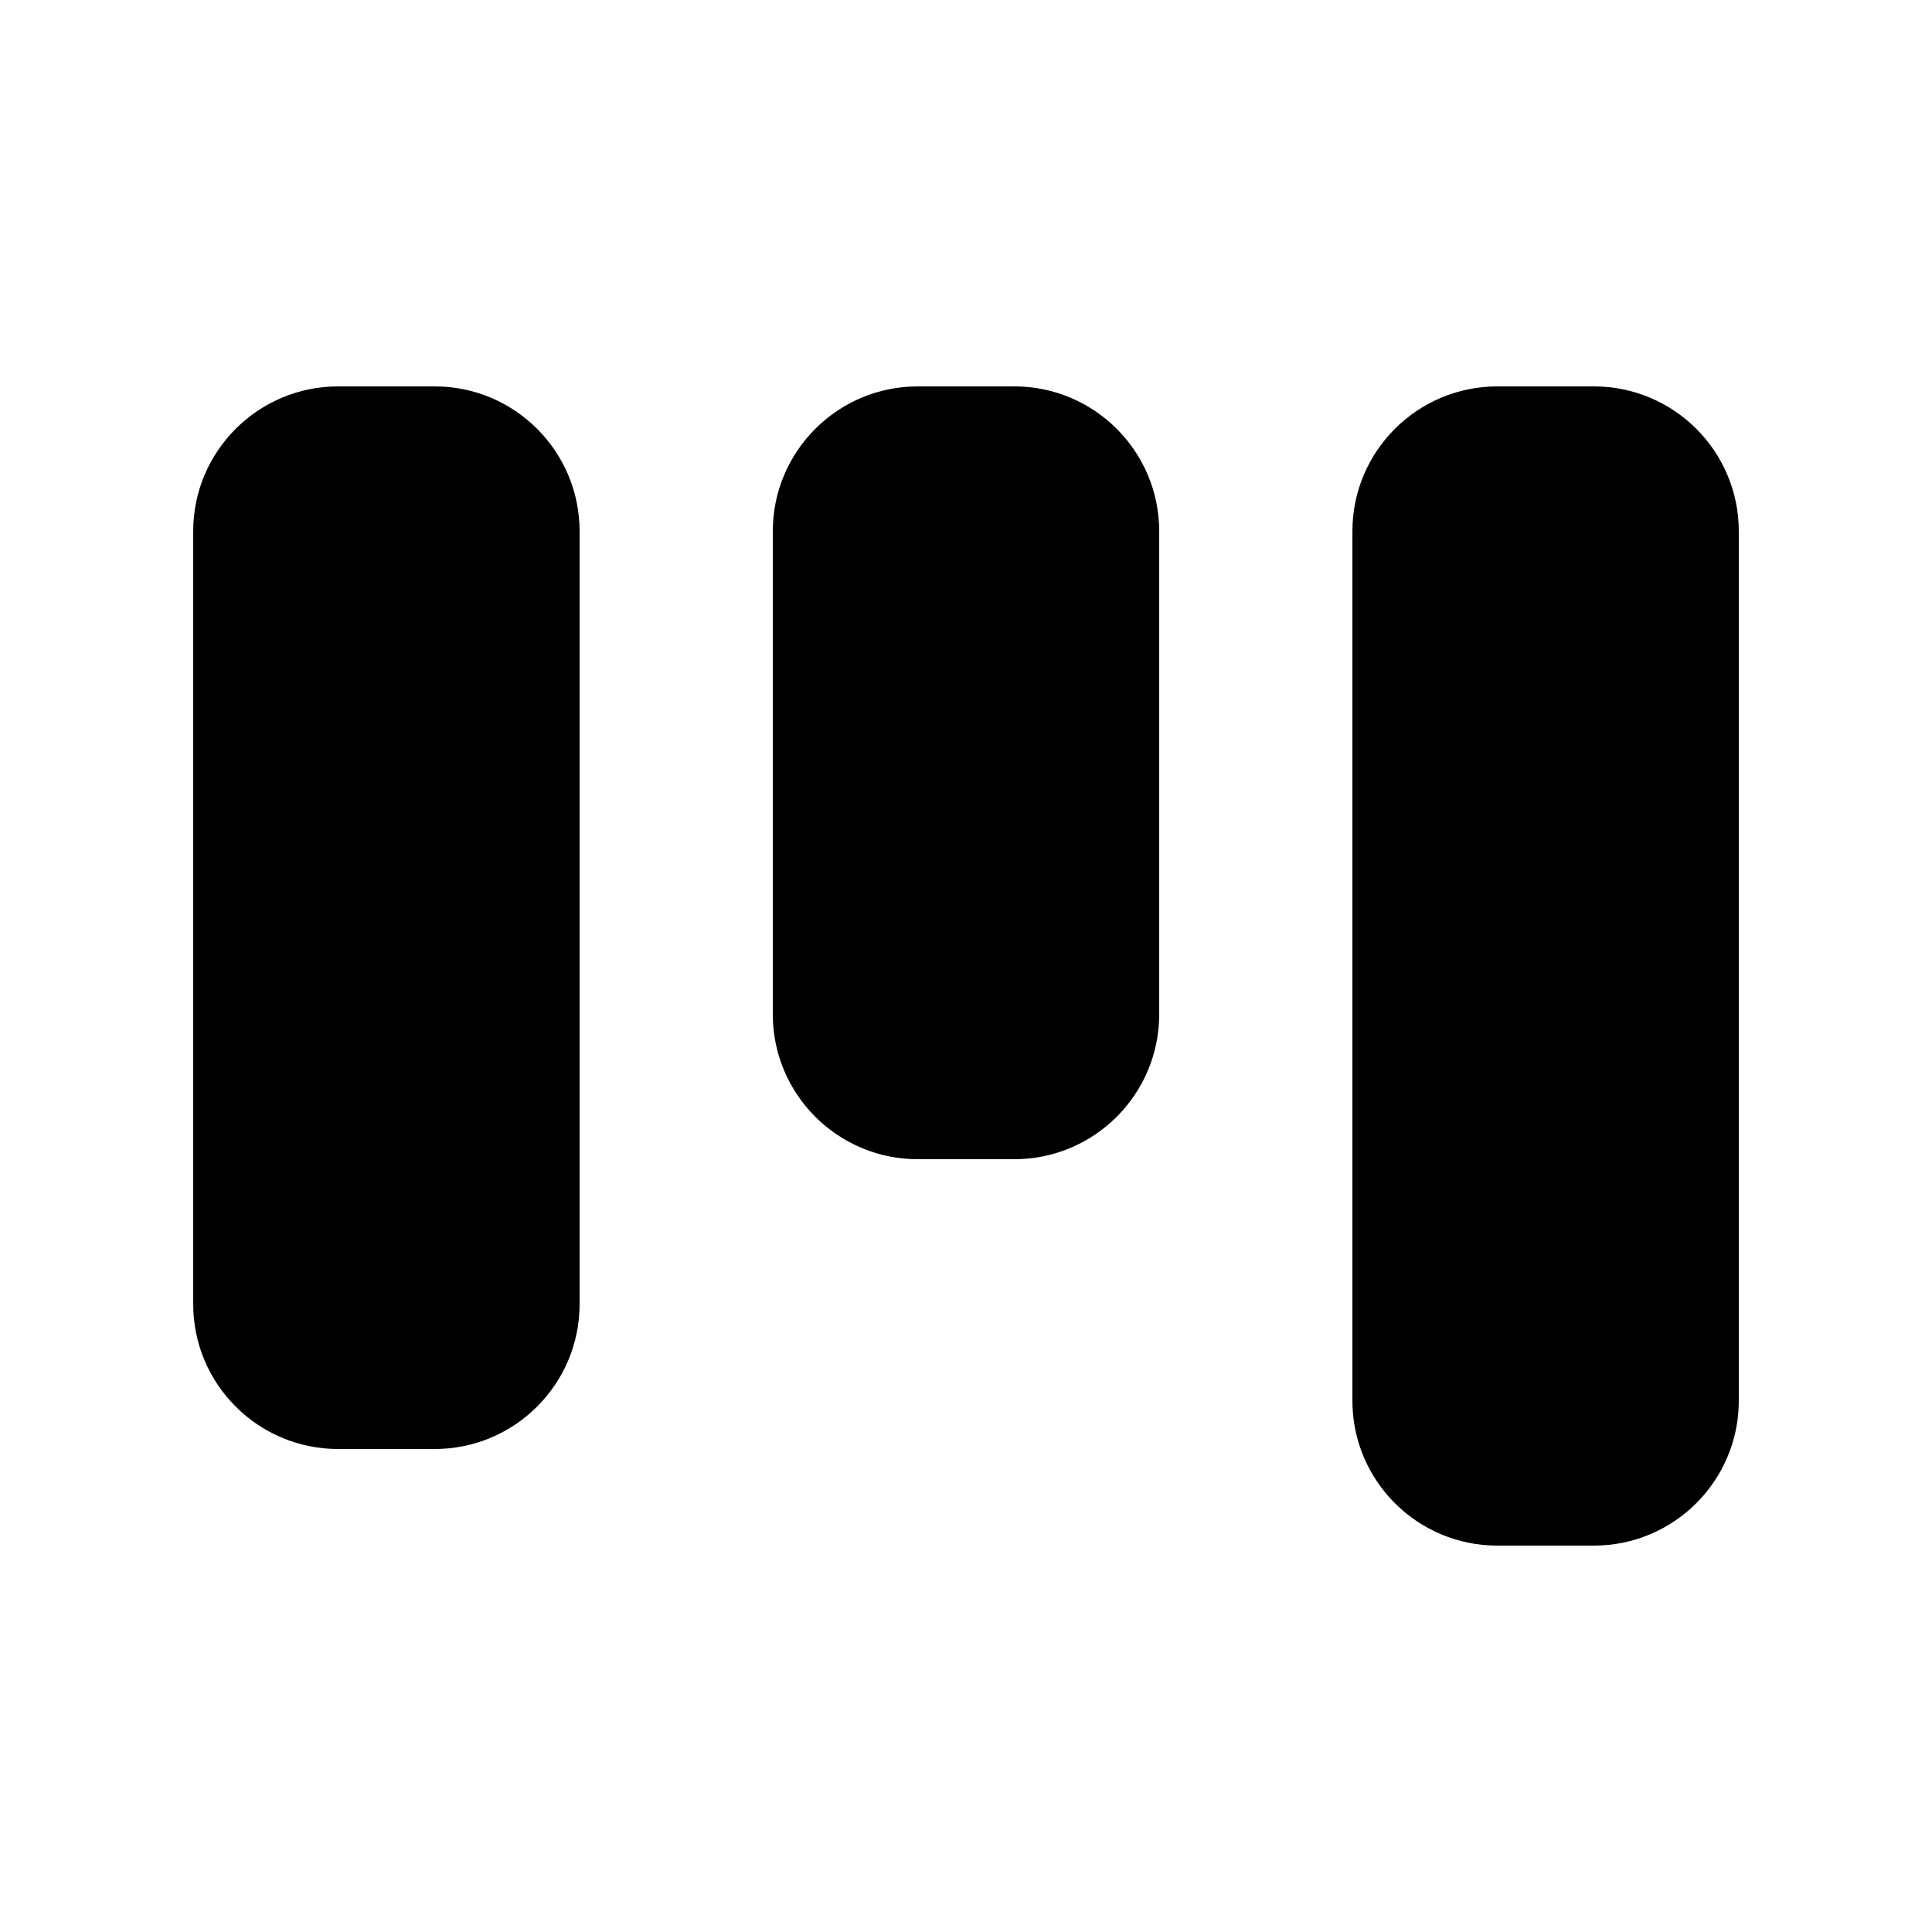 <svg xmlns="http://www.w3.org/2000/svg" viewBox="0 0 640 640"><!--! Font Awesome Pro 7.1.0 by @fontawesome - https://fontawesome.com License - https://fontawesome.com/license (Commercial License) Copyright 2025 Fonticons, Inc. --><path fill="currentColor" d="M528 512C554.5 512 576 490.5 576 464L576 176C576 149.5 554.5 128 528 128L496 128C469.5 128 448 149.5 448 176L448 464C448 490.5 469.5 512 496 512L528 512zM384 336L384 176C384 149.5 362.5 128 336 128L304 128C277.5 128 256 149.5 256 176L256 336C256 362.5 277.5 384 304 384L336 384C362.5 384 384 362.5 384 336zM192 432L192 176C192 149.5 170.5 128 144 128L112 128C85.5 128 64 149.5 64 176L64 432C64 458.5 85.5 480 112 480L144 480C170.5 480 192 458.5 192 432z"/></svg>
